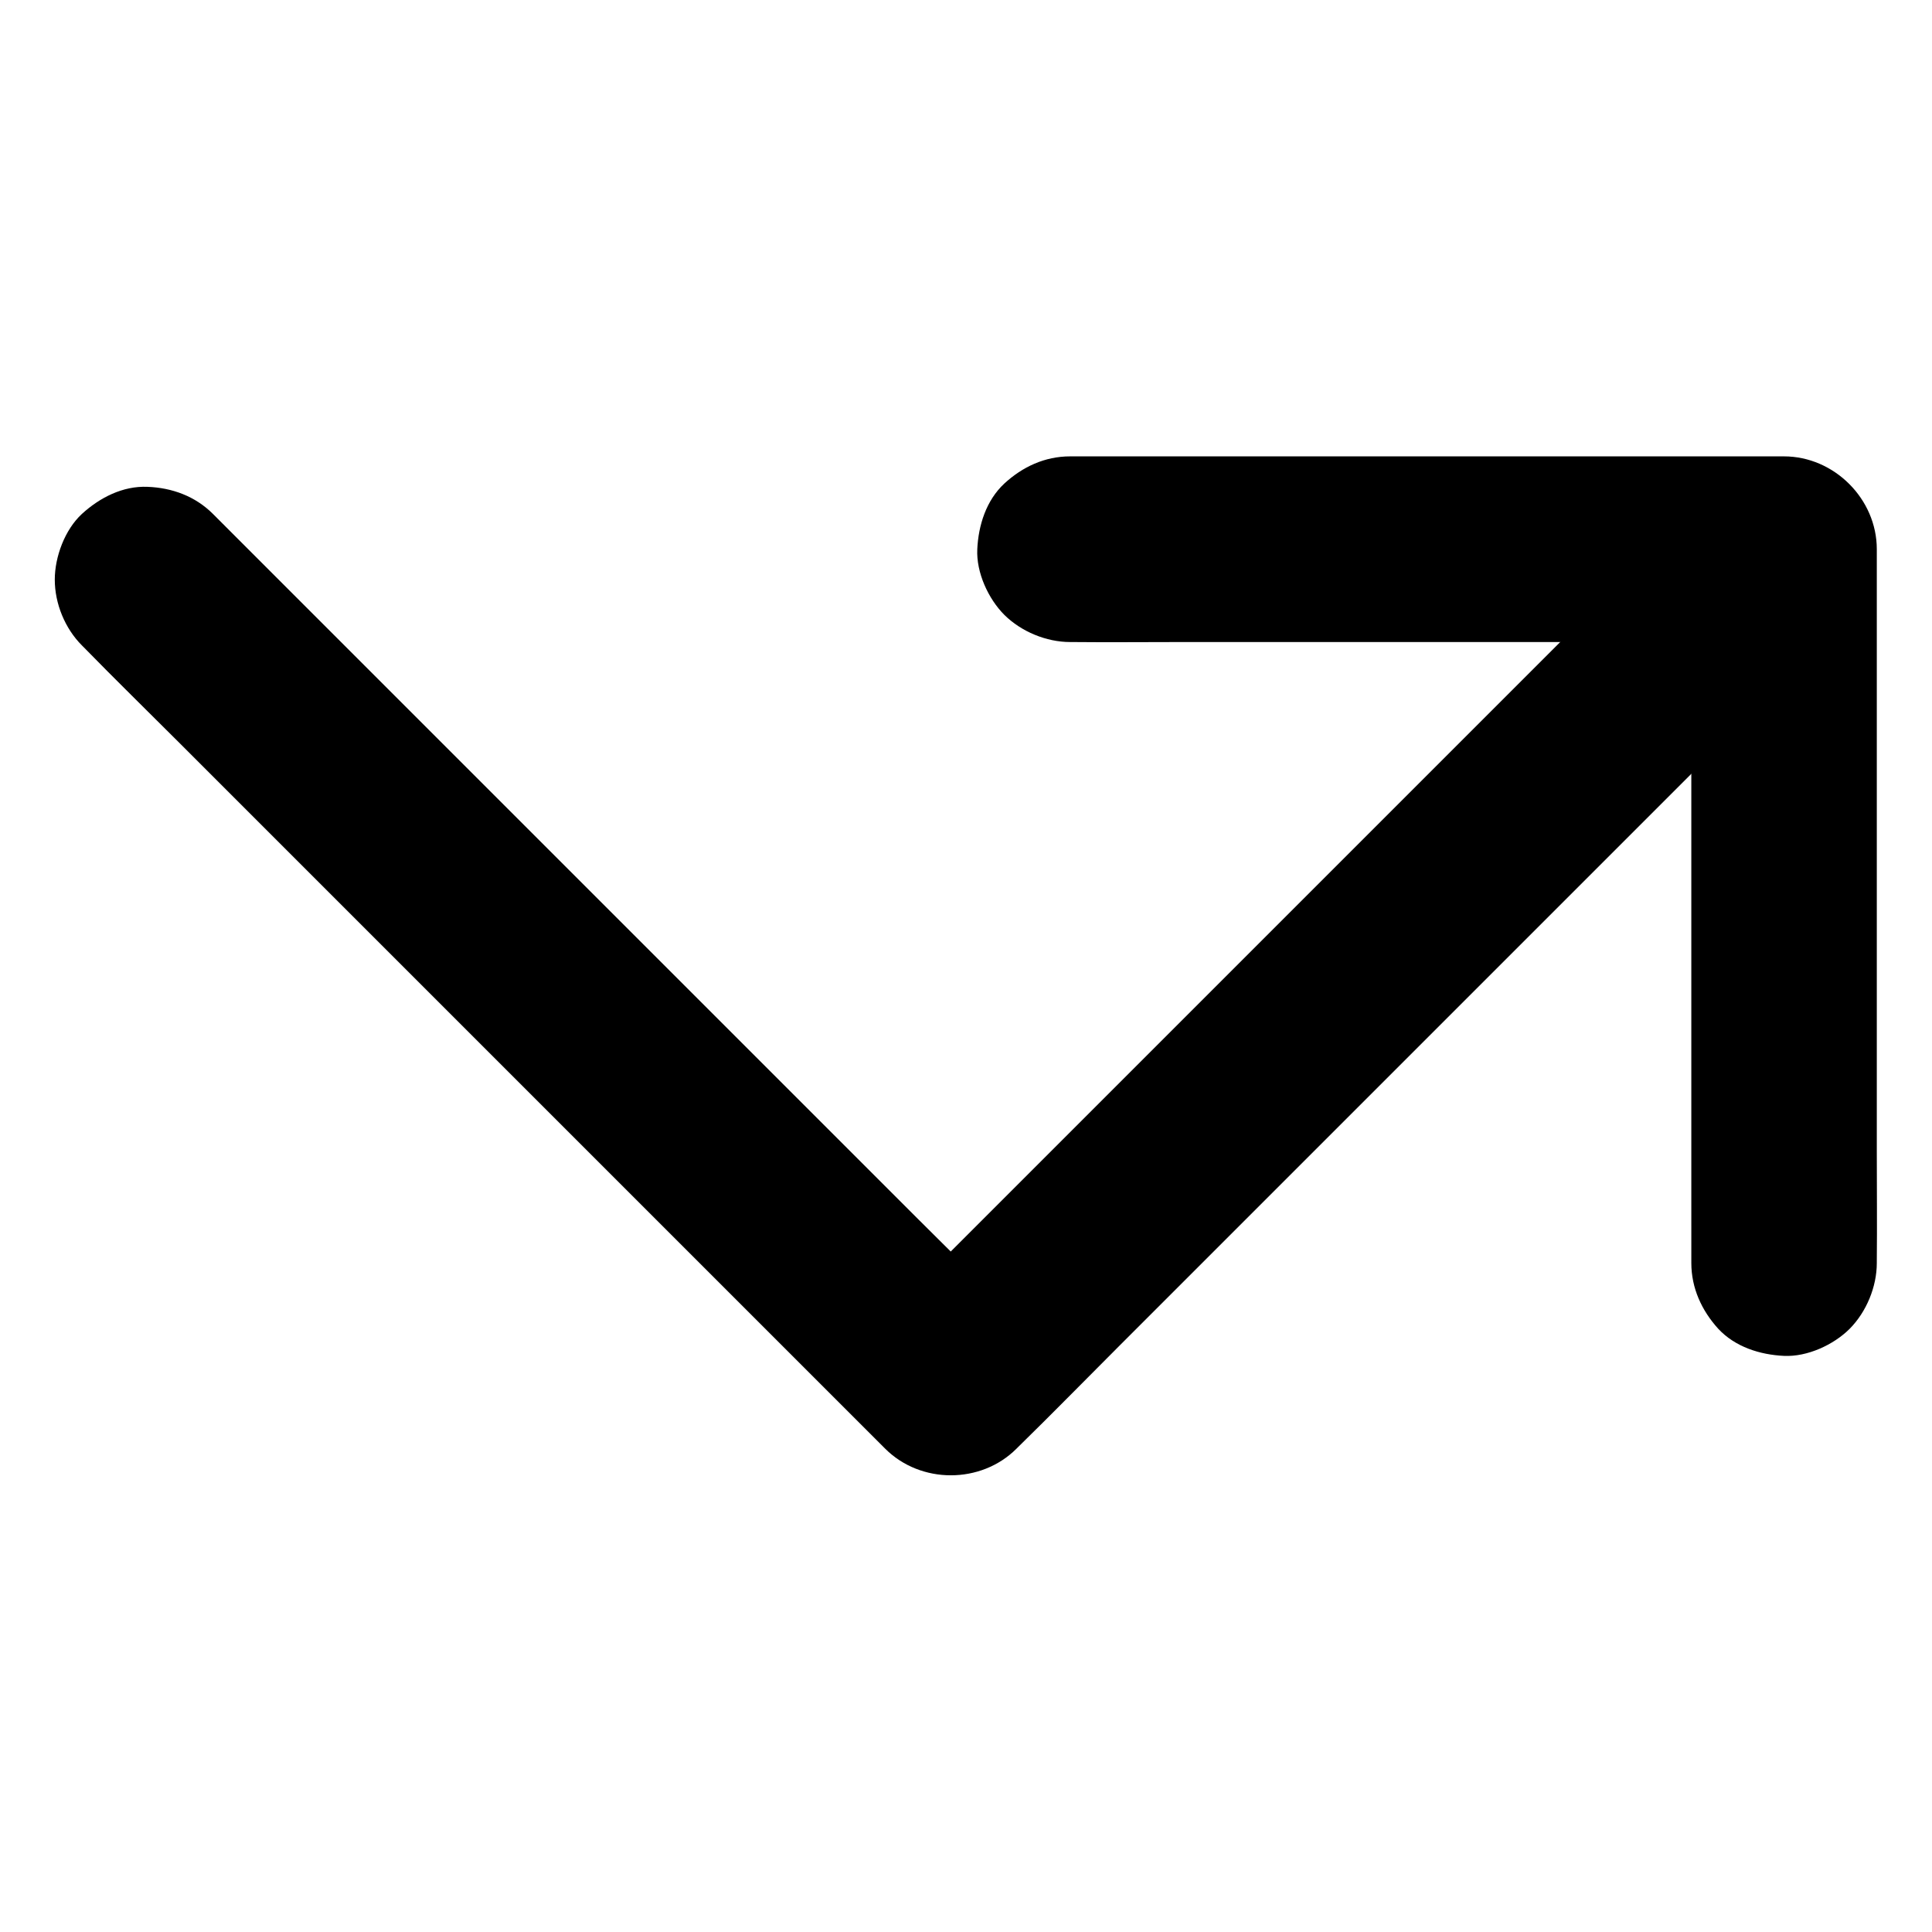 <?xml version="1.0" encoding="UTF-8"?>
<!-- Uploaded to: ICON Repo, www.svgrepo.com, Generator: ICON Repo Mixer Tools -->
<svg fill="#000000" width="800px" height="800px" version="1.1" viewBox="144 144 512 512" xmlns="http://www.w3.org/2000/svg">
 <g>
  <path d="m200.44 280.2c-4.723-4.723-10.875-6.938-17.32-7.184-6.594-0.297-12.742 2.902-17.418 7.184-4.527 4.184-7.184 11.367-7.184 17.418 0 6.348 2.707 12.941 7.184 17.418l0.344 0.344c8.461 8.66 17.172 17.172 25.73 25.73 17.762 17.762 35.57 35.57 53.332 53.332l133.48 133.48c9.398 9.398 25.387 9.398 34.785 0l0.395-0.395c9.004-8.809 17.809-17.809 26.715-26.715 18.301-18.301 36.605-36.605 54.906-54.906l137.76-137.76c4.676-4.723 6.887-10.875 7.184-17.418 0.297-6.594-2.902-12.742-7.184-17.418-4.184-4.527-11.367-7.184-17.418-7.184-6.348 0-12.941 2.707-17.418 7.184-0.148 0.148-0.246 0.246-0.395 0.395-9.004 8.809-17.809 17.809-26.715 26.715-18.301 18.301-36.605 36.605-54.906 54.906l-63.469 63.469c-17.465 17.465-34.98 34.98-52.449 52.449l-21.844 21.844h34.785c-0.098-0.098-0.246-0.246-0.344-0.344-8.461-8.707-17.172-17.172-25.73-25.73-17.762-17.762-35.57-35.57-53.332-53.332-20.469-20.469-40.934-40.934-61.402-61.402-16.926-16.926-33.852-33.852-50.773-50.773-7.082-7.086-14.215-14.219-21.301-21.305z"/>
  <path d="m592.22 478.72c0 6.641 2.754 12.594 7.133 17.418 4.477 4.82 11.07 6.887 17.418 7.184 6.148 0.297 13.137-2.902 17.418-7.184 4.43-4.477 7.184-11.121 7.184-17.418v-0.441c0.098-9.742 0-19.484 0-29.227v-52.84-46.25-18.941-41.477c0-13.332-11.316-24.602-24.602-24.602h-1.23-44.527-18.992-48.758-51.562-24.109c-6.691 0-12.594 2.754-17.418 7.184-4.82 4.477-6.887 11.07-7.184 17.418-0.297 6.148 2.902 13.137 7.184 17.418 4.477 4.43 11.121 7.184 17.418 7.184h0.441c9.742 0.098 19.484 0 29.227 0h52.891 46.25 18.941 41.477l-24.602-24.602v1.23 44.527 18.992 48.758 51.562c0.004 8.016 0.004 16.086 0.004 24.105z"/>
 </g>
</svg>